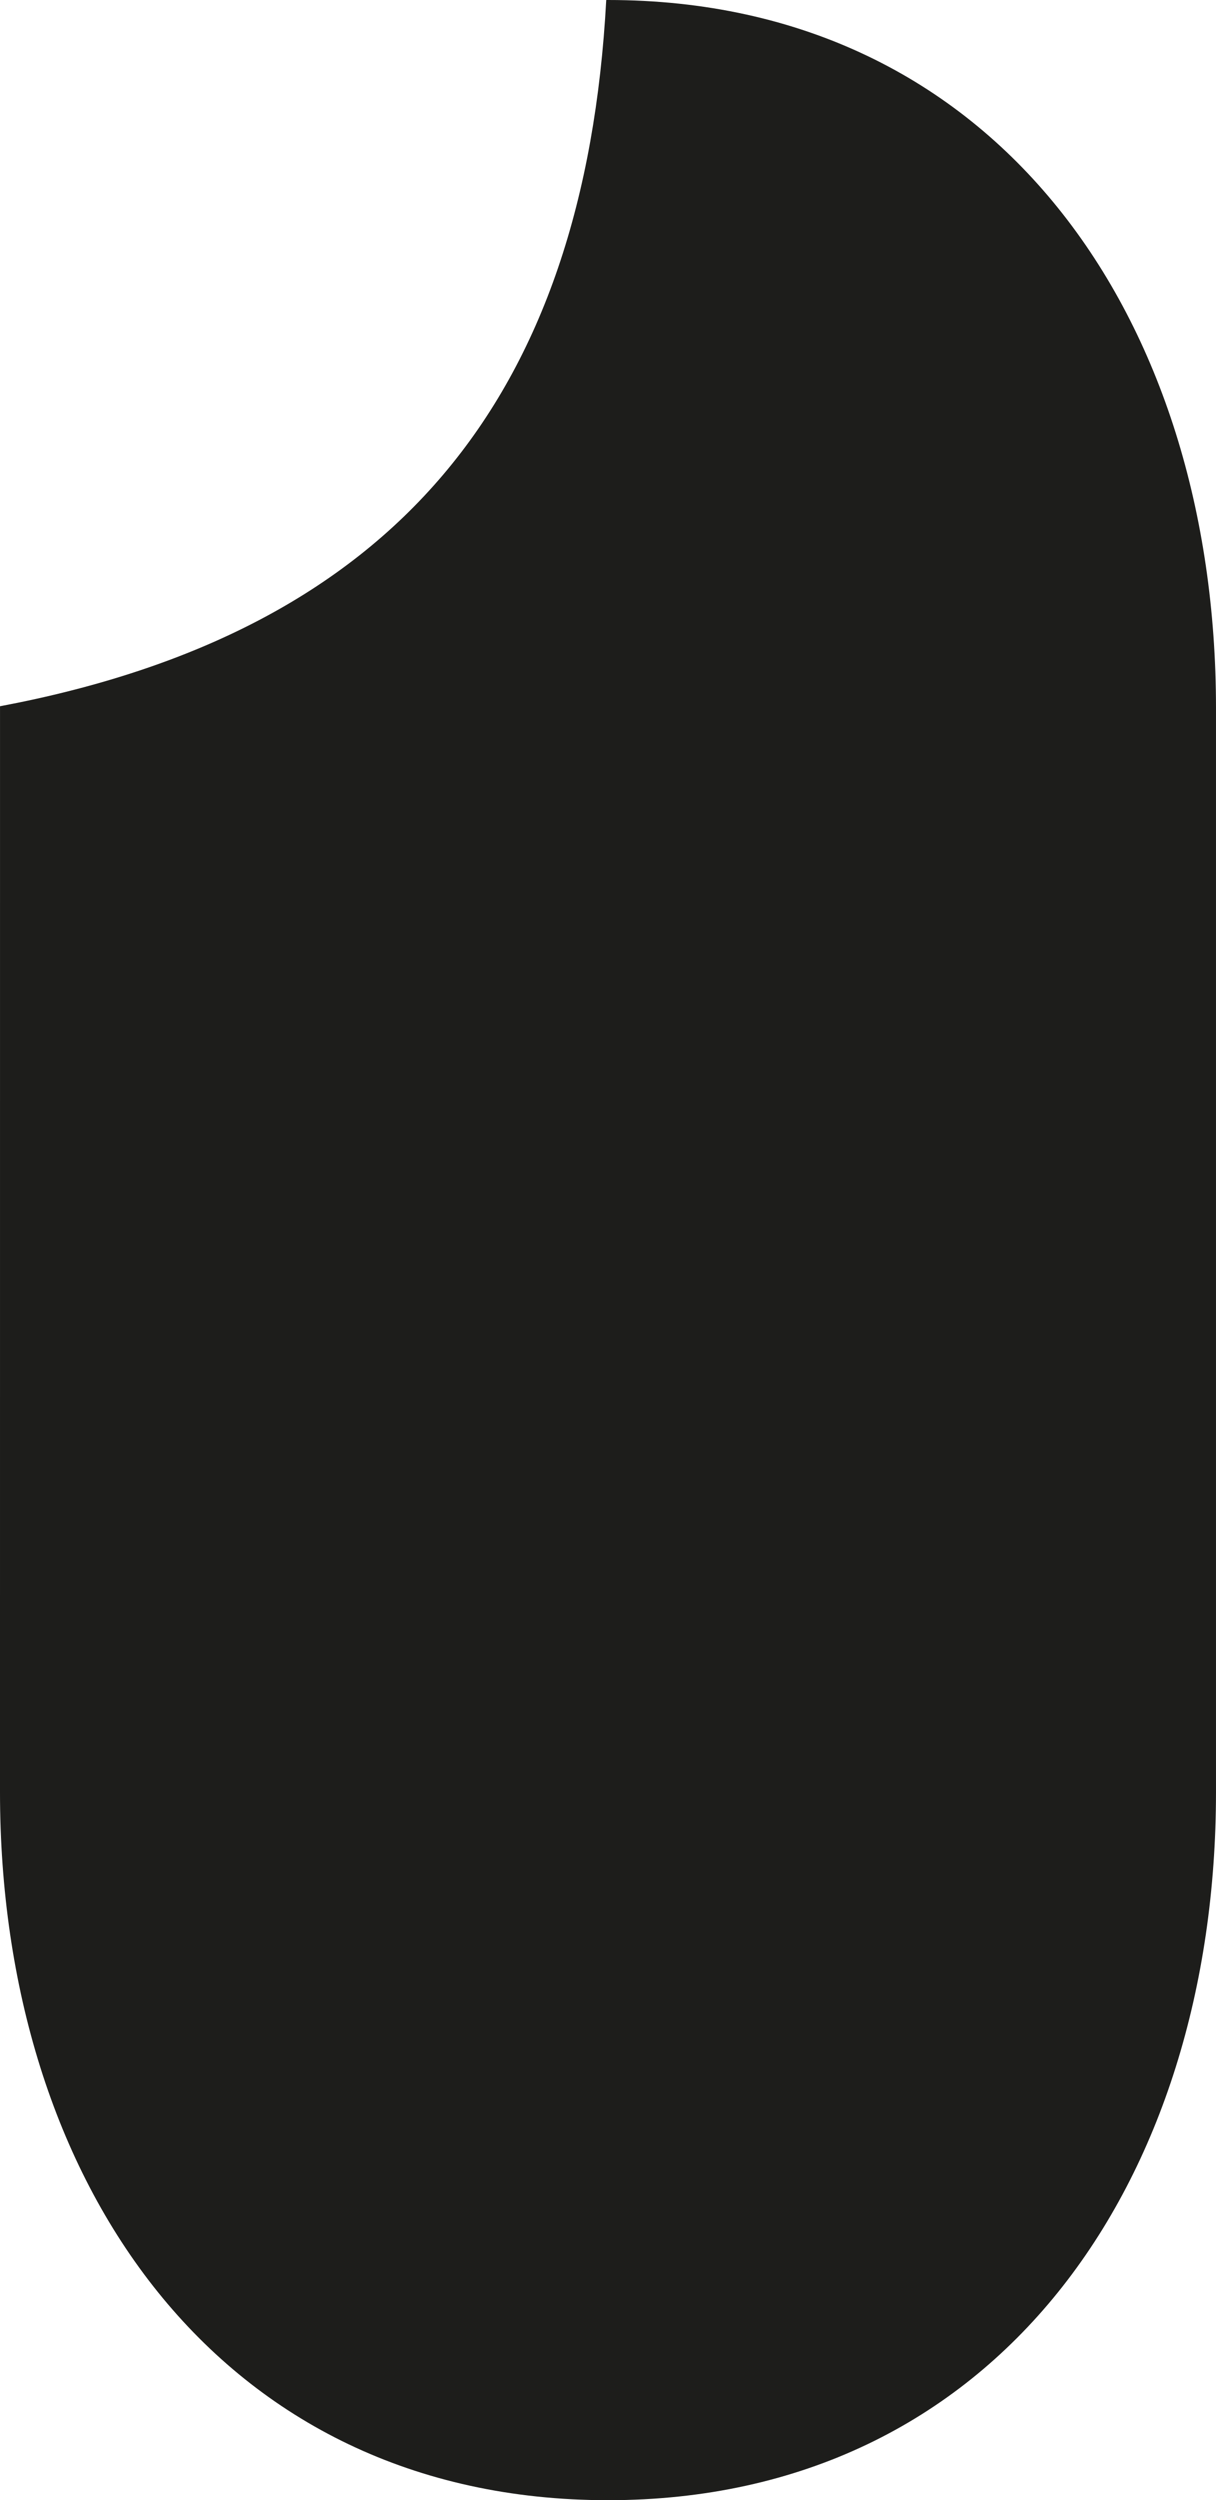 <?xml version="1.0" encoding="utf-8"?>
<!-- Generator: Adobe Illustrator 16.0.0, SVG Export Plug-In . SVG Version: 6.00 Build 0)  -->
<!DOCTYPE svg PUBLIC "-//W3C//DTD SVG 1.1//EN" "http://www.w3.org/Graphics/SVG/1.1/DTD/svg11.dtd">
<svg version="1.1" id="Calque_1" xmlns="http://www.w3.org/2000/svg" xmlns:xlink="http://www.w3.org/1999/xlink" x="0px" y="0px"
	 width="243.465px" height="500.508px" viewBox="0 0 243.465 500.508" enable-background="new 0 0 243.465 500.508"
	 xml:space="preserve">
<g>
	<defs>
		<rect id="SVGID_1_" width="243.465" height="500.508"/>
	</defs>
	<clipPath id="SVGID_2_">
		<use xlink:href="#SVGID_1_"  overflow="visible"/>
	</clipPath>
	<path clip-path="url(#SVGID_2_)" fill="#1D1D1B" d="M0,358.776c0,77.953,43.779,141.731,121.732,141.731
		s121.731-63.778,121.731-141.731V141.732C243.464,63.779,199.686,0,121.732,0c-0.117,0-0.233,0.004-0.352,0.004
		c-4.3,79.795-42.3,126.461-121.376,141.377L0,358.776z"/>
</g>
</svg>
